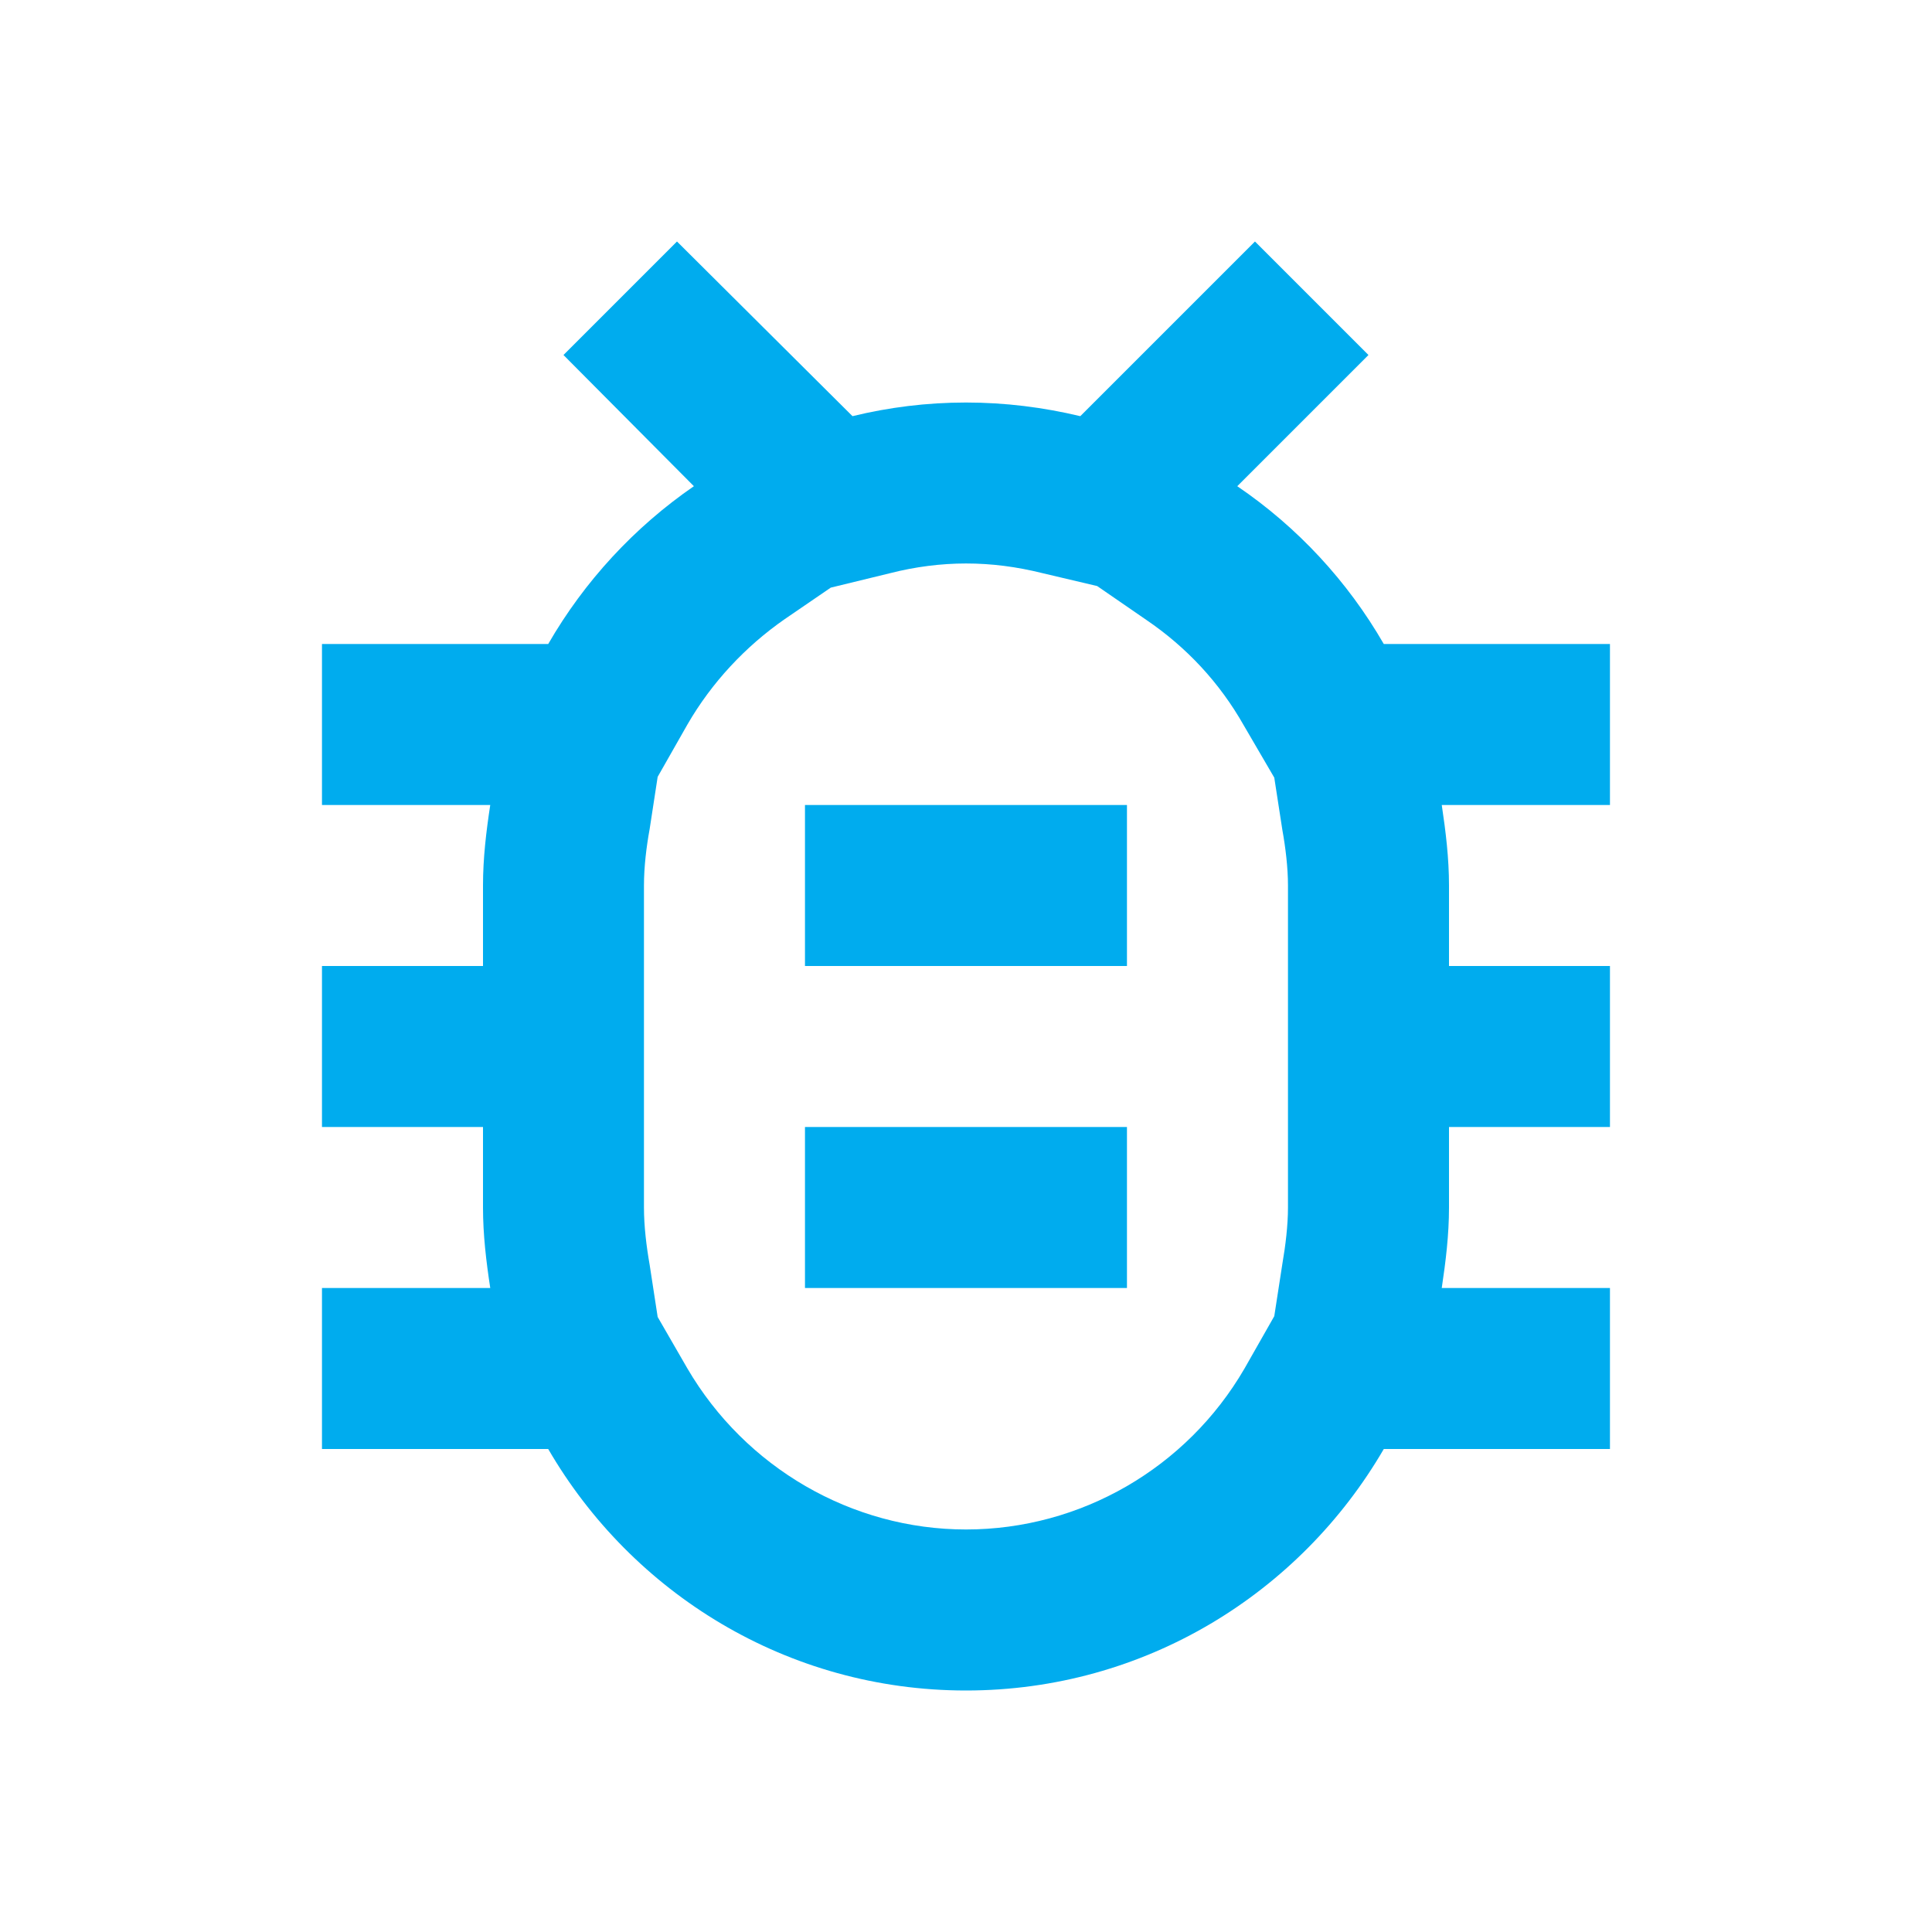 <svg width="32" height="32" viewBox="0 0 32 32" fill="none" xmlns="http://www.w3.org/2000/svg">
<path fill-rule="evenodd" clip-rule="evenodd" d="M22.92 10.667H26.666V13.333H23.88C23.946 13.773 24 14.213 24 14.667V16H26.666V18.667H24V20C24 20.453 23.946 20.893 23.88 21.333H26.666V24H22.92C21.533 26.387 18.96 28 16 28C13.04 28 10.466 26.387 9.08 24H5.333V21.333H8.12C8.053 20.893 8 20.453 8 20V18.667H5.333V16H8V14.667C8 14.213 8.053 13.773 8.12 13.333H5.333V10.667H9.08C9.68 9.627 10.506 8.733 11.493 8.053L9.333 5.88L11.213 4L14.12 6.893C14.72 6.747 15.346 6.667 16 6.667C16.653 6.667 17.28 6.747 17.893 6.893L20.786 4L22.666 5.88L20.493 8.053C21.493 8.733 22.32 9.627 22.92 10.667ZM21.333 20V16V14.667C21.333 14.373 21.293 14.04 21.24 13.747L21.106 12.88L20.6 12.013C20.2 11.307 19.653 10.72 18.986 10.267L18.173 9.707L17.266 9.493C16.84 9.387 16.426 9.333 16 9.333C15.586 9.333 15.16 9.387 14.746 9.493L13.76 9.733L13 10.253C12.346 10.707 11.786 11.307 11.386 12L10.893 12.867L10.76 13.733C10.706 14.027 10.666 14.36 10.666 14.667V20C10.666 20.307 10.706 20.64 10.76 20.947L10.893 21.813L11.386 22.667C12.346 24.307 14.106 25.333 16 25.333C17.893 25.333 19.653 24.32 20.613 22.667L21.106 21.8L21.24 20.933C21.293 20.627 21.333 20.293 21.333 20ZM13.333 18.667H18.666V21.333H13.333V18.667ZM18.666 13.333H13.333V16H18.666V13.333Z" fill="#00ACEE"/>
</svg>
